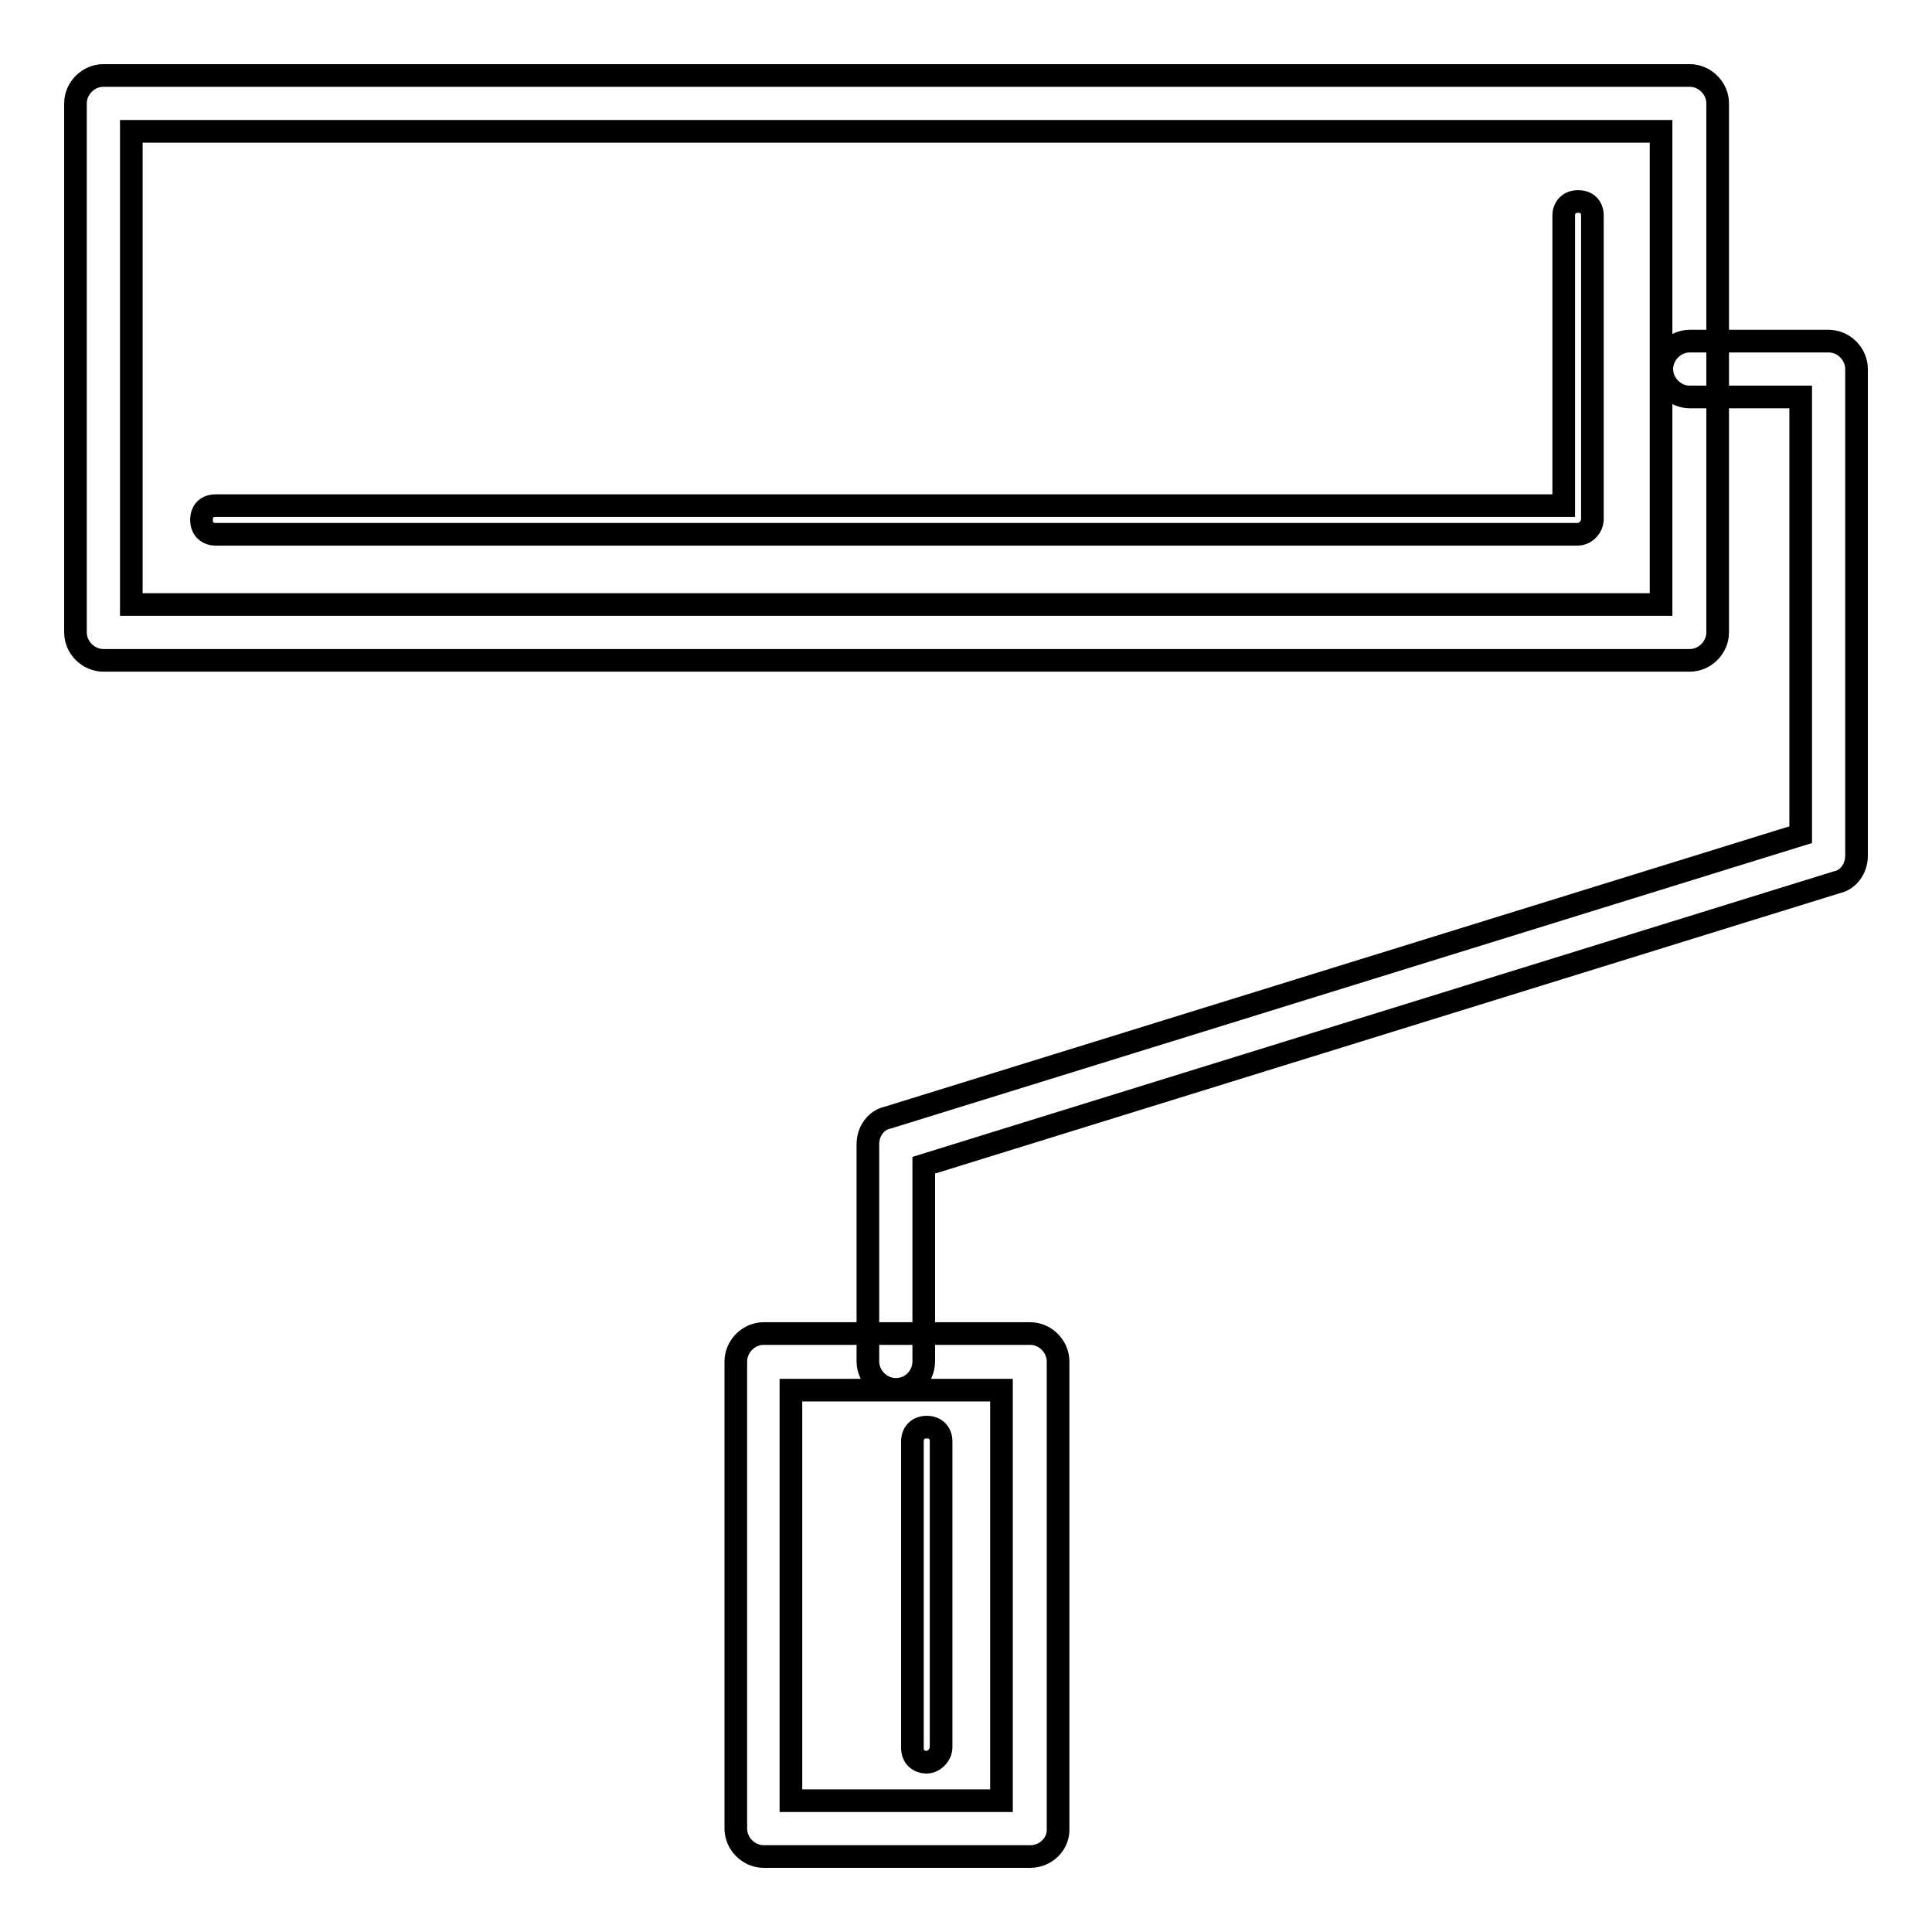 <?xml version="1.0" encoding="utf-8"?>
<!-- Svg Vector Icons : http://www.onlinewebfonts.com/icon -->
<!DOCTYPE svg PUBLIC "-//W3C//DTD SVG 1.1//EN" "http://www.w3.org/Graphics/SVG/1.1/DTD/svg11.dtd">
<svg version="1.1" xmlns="http://www.w3.org/2000/svg" xmlns:xlink="http://www.w3.org/1999/xlink" x="0px" y="0px" viewBox="0 0 256 256" enable-background="new 0 0 256 256" xml:space="preserve">
<g> <path stroke-width="3" fill-opacity="0" stroke="#000000"  d="M223.9,87.5H13.7c-2,0-3.7-1.7-3.7-3.7V13.7c0-2,1.7-3.7,3.7-3.7h210.2c2,0,3.7,1.7,3.7,3.7v70.1 C227.6,85.8,225.9,87.5,223.9,87.5z M17.4,80.1h202.7V17.4H17.4V80.1z M209,70.8H28.6c-1.1,0-1.9-0.7-1.9-1.9s0.7-1.9,1.9-1.9 h178.6V28.6c0-1.1,0.7-1.9,1.9-1.9s1.9,0.7,1.9,1.9v40.3C210.9,70,210,70.8,209,70.8z M136.5,246h-35.3c-2,0-3.7-1.7-3.7-3.7v-61.9 c0-2,1.7-3.7,3.7-3.7h35.3c2,0,3.7,1.7,3.7,3.7v61.9C140.3,244.3,138.6,246,136.5,246z M104.8,238.6h27.9v-54.4h-27.9V238.6z  M118.7,184.1c-2,0-3.7-1.7-3.7-3.7v-28.8c0-1.7,1.1-3.2,2.6-3.5l121-37.5v-58h-14.7c-2,0-3.7-1.7-3.7-3.7c0-2,1.7-3.7,3.7-3.7 h18.4c2,0,3.7,1.7,3.7,3.7v64.5c0,1.7-1.1,3.2-2.6,3.5l-121,37.5v26C122.4,182.4,120.8,184.1,118.7,184.1z M122.8,233.5 c-1.1,0-1.9-0.7-1.9-1.9V191c0-1.1,0.7-1.9,1.9-1.9c1.1,0,1.9,0.7,1.9,1.9v40.5C124.7,232.6,123.7,233.5,122.8,233.5L122.8,233.5z" /></g>
</svg>